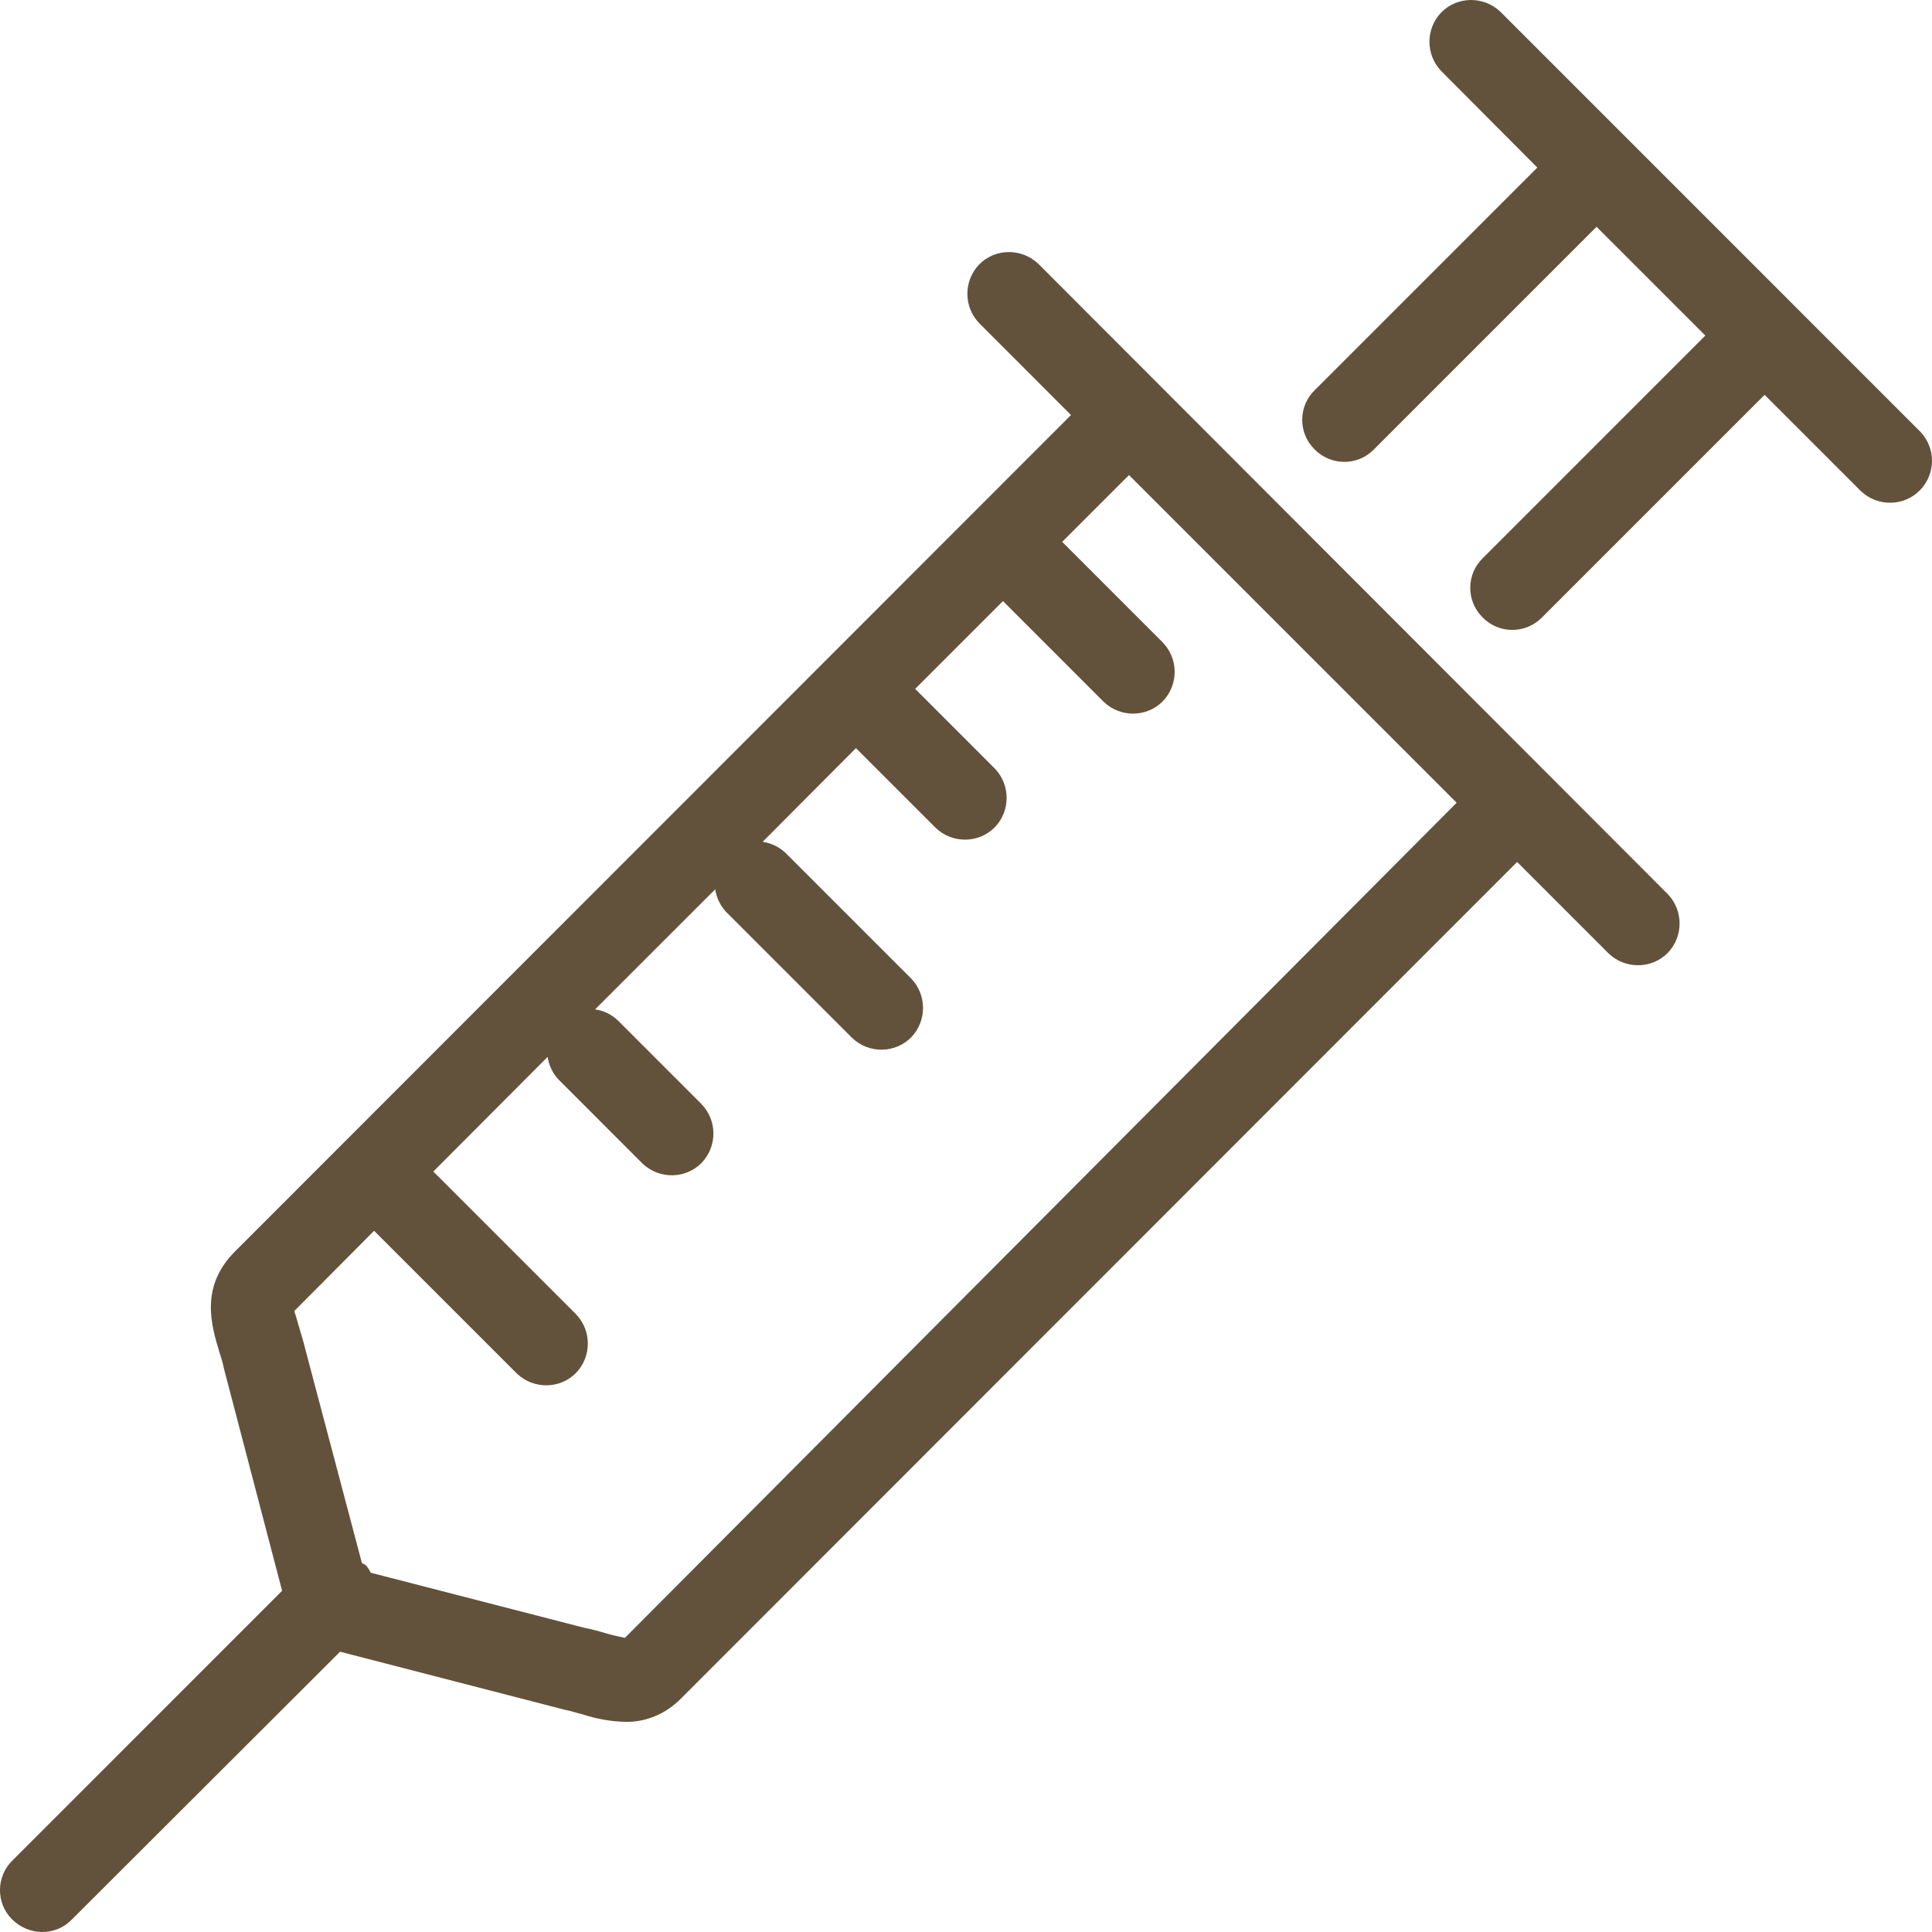 <svg width="52" height="52" viewBox="0 0 52 52" fill="none" xmlns="http://www.w3.org/2000/svg">
<path d="M27.945 7.099C27.492 6.67 26.78 6.681 26.351 7.122C25.932 7.563 25.932 8.253 26.351 8.694L28.826 11.17L6.327 33.681C5.377 34.63 5.682 35.659 5.909 36.406C5.954 36.541 5.999 36.688 6.033 36.858L7.593 42.816L0.346 50.064C-0.106 50.493 -0.118 51.217 0.323 51.658C0.764 52.099 1.477 52.121 1.917 51.68C1.929 51.669 1.94 51.658 1.94 51.658L9.153 44.456L15.191 46.016C15.361 46.05 15.53 46.106 15.677 46.14C16.05 46.265 16.435 46.333 16.831 46.344C17.396 46.355 17.939 46.118 18.334 45.711L40.834 23.2L43.299 25.665C43.751 26.094 44.463 26.083 44.893 25.642C45.311 25.201 45.311 24.511 44.893 24.07L27.945 7.099ZM16.819 44.083C16.774 44.071 16.48 44.015 16.299 43.958C16.118 43.902 15.903 43.845 15.722 43.811L9.979 42.33C9.945 42.262 9.911 42.206 9.866 42.149C9.832 42.115 9.787 42.093 9.741 42.07L8.215 36.304C8.17 36.112 8.113 35.942 8.068 35.784C8.011 35.58 7.932 35.309 7.921 35.286L10.069 33.127L13.913 36.971C14.366 37.401 15.078 37.389 15.508 36.948C15.926 36.507 15.926 35.818 15.508 35.377L11.663 31.532L14.739 28.446C14.773 28.672 14.874 28.887 15.033 29.056L17.294 31.318C17.746 31.747 18.458 31.736 18.888 31.295C19.306 30.854 19.306 30.164 18.888 29.724L16.627 27.462C16.457 27.304 16.254 27.202 16.016 27.168L19.25 23.935C19.284 24.161 19.386 24.376 19.544 24.545L22.936 27.937C23.388 28.367 24.1 28.355 24.53 27.915C24.948 27.474 24.948 26.784 24.53 26.343L21.138 22.951C20.968 22.793 20.754 22.691 20.527 22.657L23.038 20.136L25.186 22.284C25.638 22.714 26.35 22.702 26.78 22.261C27.198 21.82 27.198 21.131 26.78 20.69L24.632 18.541L26.995 16.178L29.708 18.892C30.16 19.322 30.873 19.31 31.302 18.869C31.721 18.428 31.721 17.739 31.302 17.298L28.589 14.584L30.387 12.787L39.206 21.606L16.819 44.083Z" fill="#62523C"/>
<path d="M51.688 11.622L40.382 0.315C39.93 -0.114 39.217 -0.103 38.788 0.338C38.369 0.779 38.369 1.469 38.788 1.909L41.377 4.51L35.396 10.491C34.943 10.921 34.932 11.644 35.373 12.085C35.803 12.537 36.526 12.549 36.967 12.108C36.979 12.096 36.99 12.085 36.99 12.085L42.971 6.104L45.899 9.032L39.918 15.014C39.466 15.443 39.455 16.167 39.896 16.608C40.325 17.06 41.049 17.071 41.49 16.63C41.501 16.619 41.513 16.608 41.513 16.608L47.494 10.627L50.083 13.216C50.535 13.646 51.247 13.634 51.677 13.193C52.106 12.752 52.106 12.063 51.688 11.622Z" fill="#62523C"/>
</svg>
